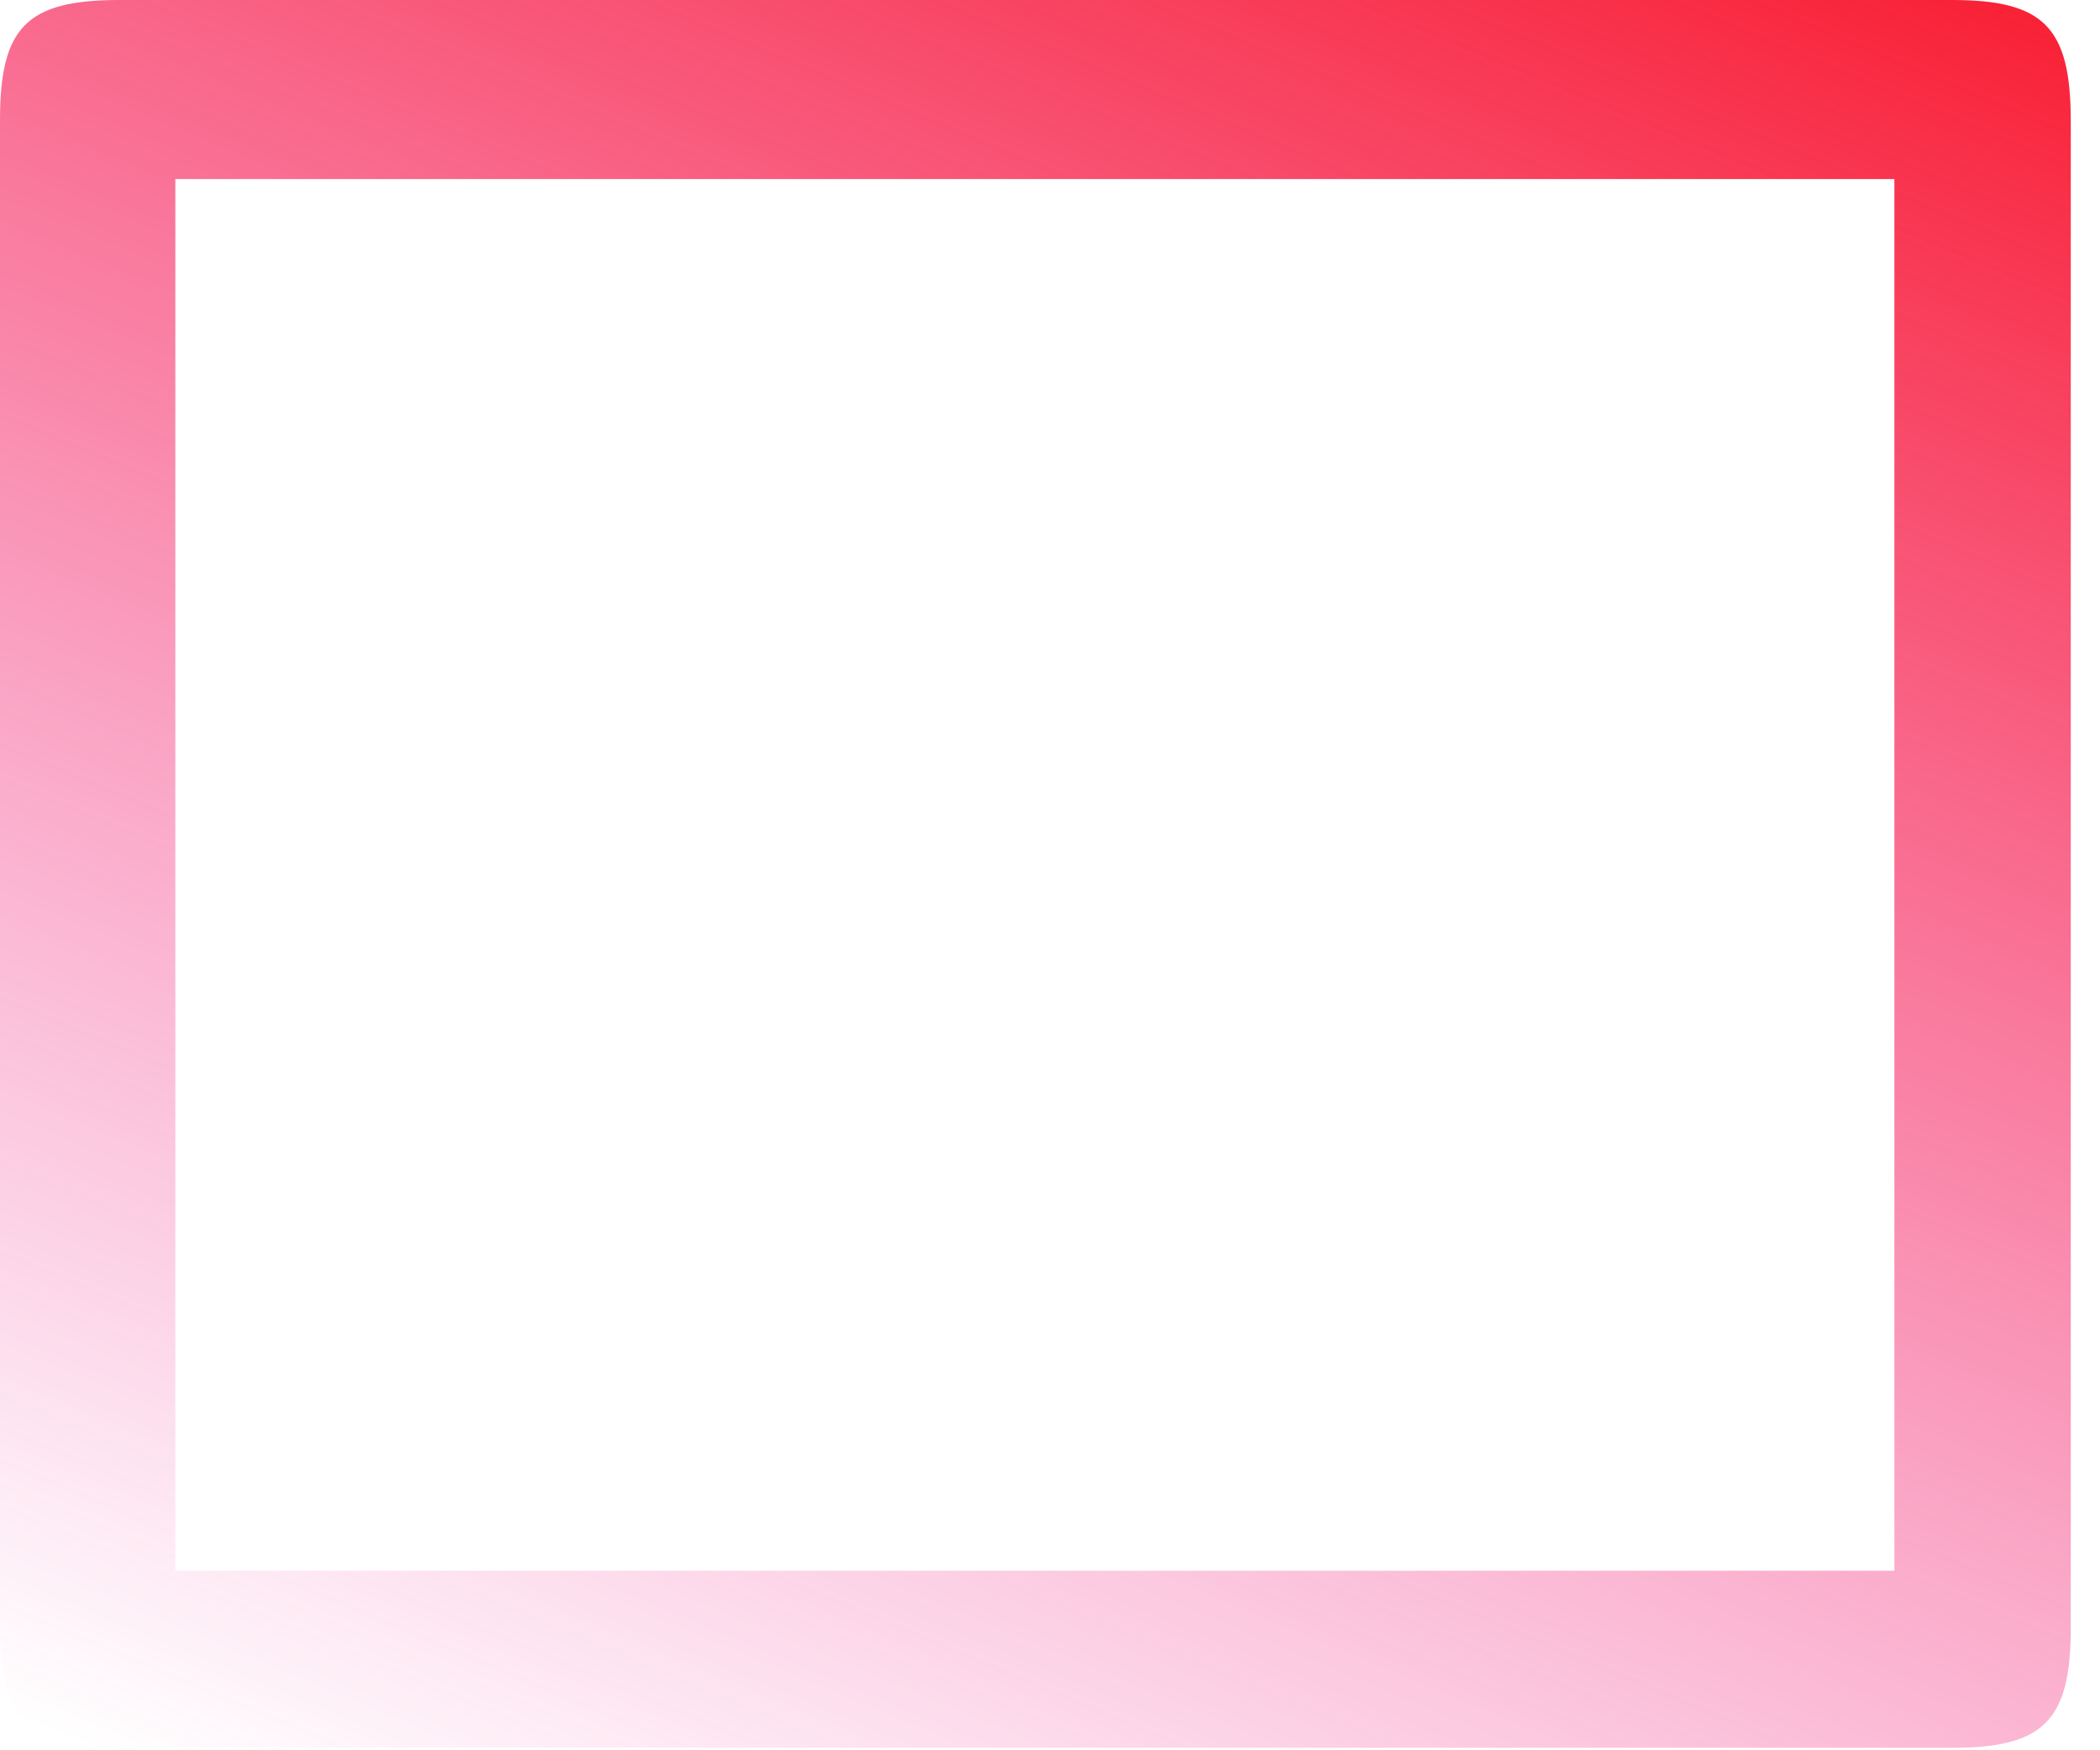 <?xml version="1.0" encoding="utf-8"?>
<svg xmlns="http://www.w3.org/2000/svg" fill="none" height="100%" overflow="visible" preserveAspectRatio="none" style="display: block;" viewBox="0 0 12 10" width="100%">
<path d="M5.947 0C7.683 0 9.419 0 11.155 0C11.679 0 11.832 0.156 11.833 0.687C11.833 3.558 11.833 6.429 11.833 9.3C11.833 9.831 11.678 9.986 11.155 9.986C7.662 9.986 4.17 9.986 0.677 9.986C0.154 9.986 0 9.831 0 9.299C0 6.428 0 3.558 0 0.686C0 0.155 0.153 0.001 0.678 0C2.435 0 4.191 0 5.948 0H5.947ZM10.825 8.974V1.023H1.002V8.974H10.825Z" fill="url(#paint0_linear_0_1647)" id="Vector"/>
<defs>
<linearGradient gradientUnits="userSpaceOnUse" id="paint0_linear_0_1647" x1="8.3" x2="2.584" y1="-2.811" y2="10.87">
<stop stop-color="#F90B16"/>
<stop offset="1" stop-color="#EE0689" stop-opacity="0"/>
</linearGradient>
</defs>
</svg>